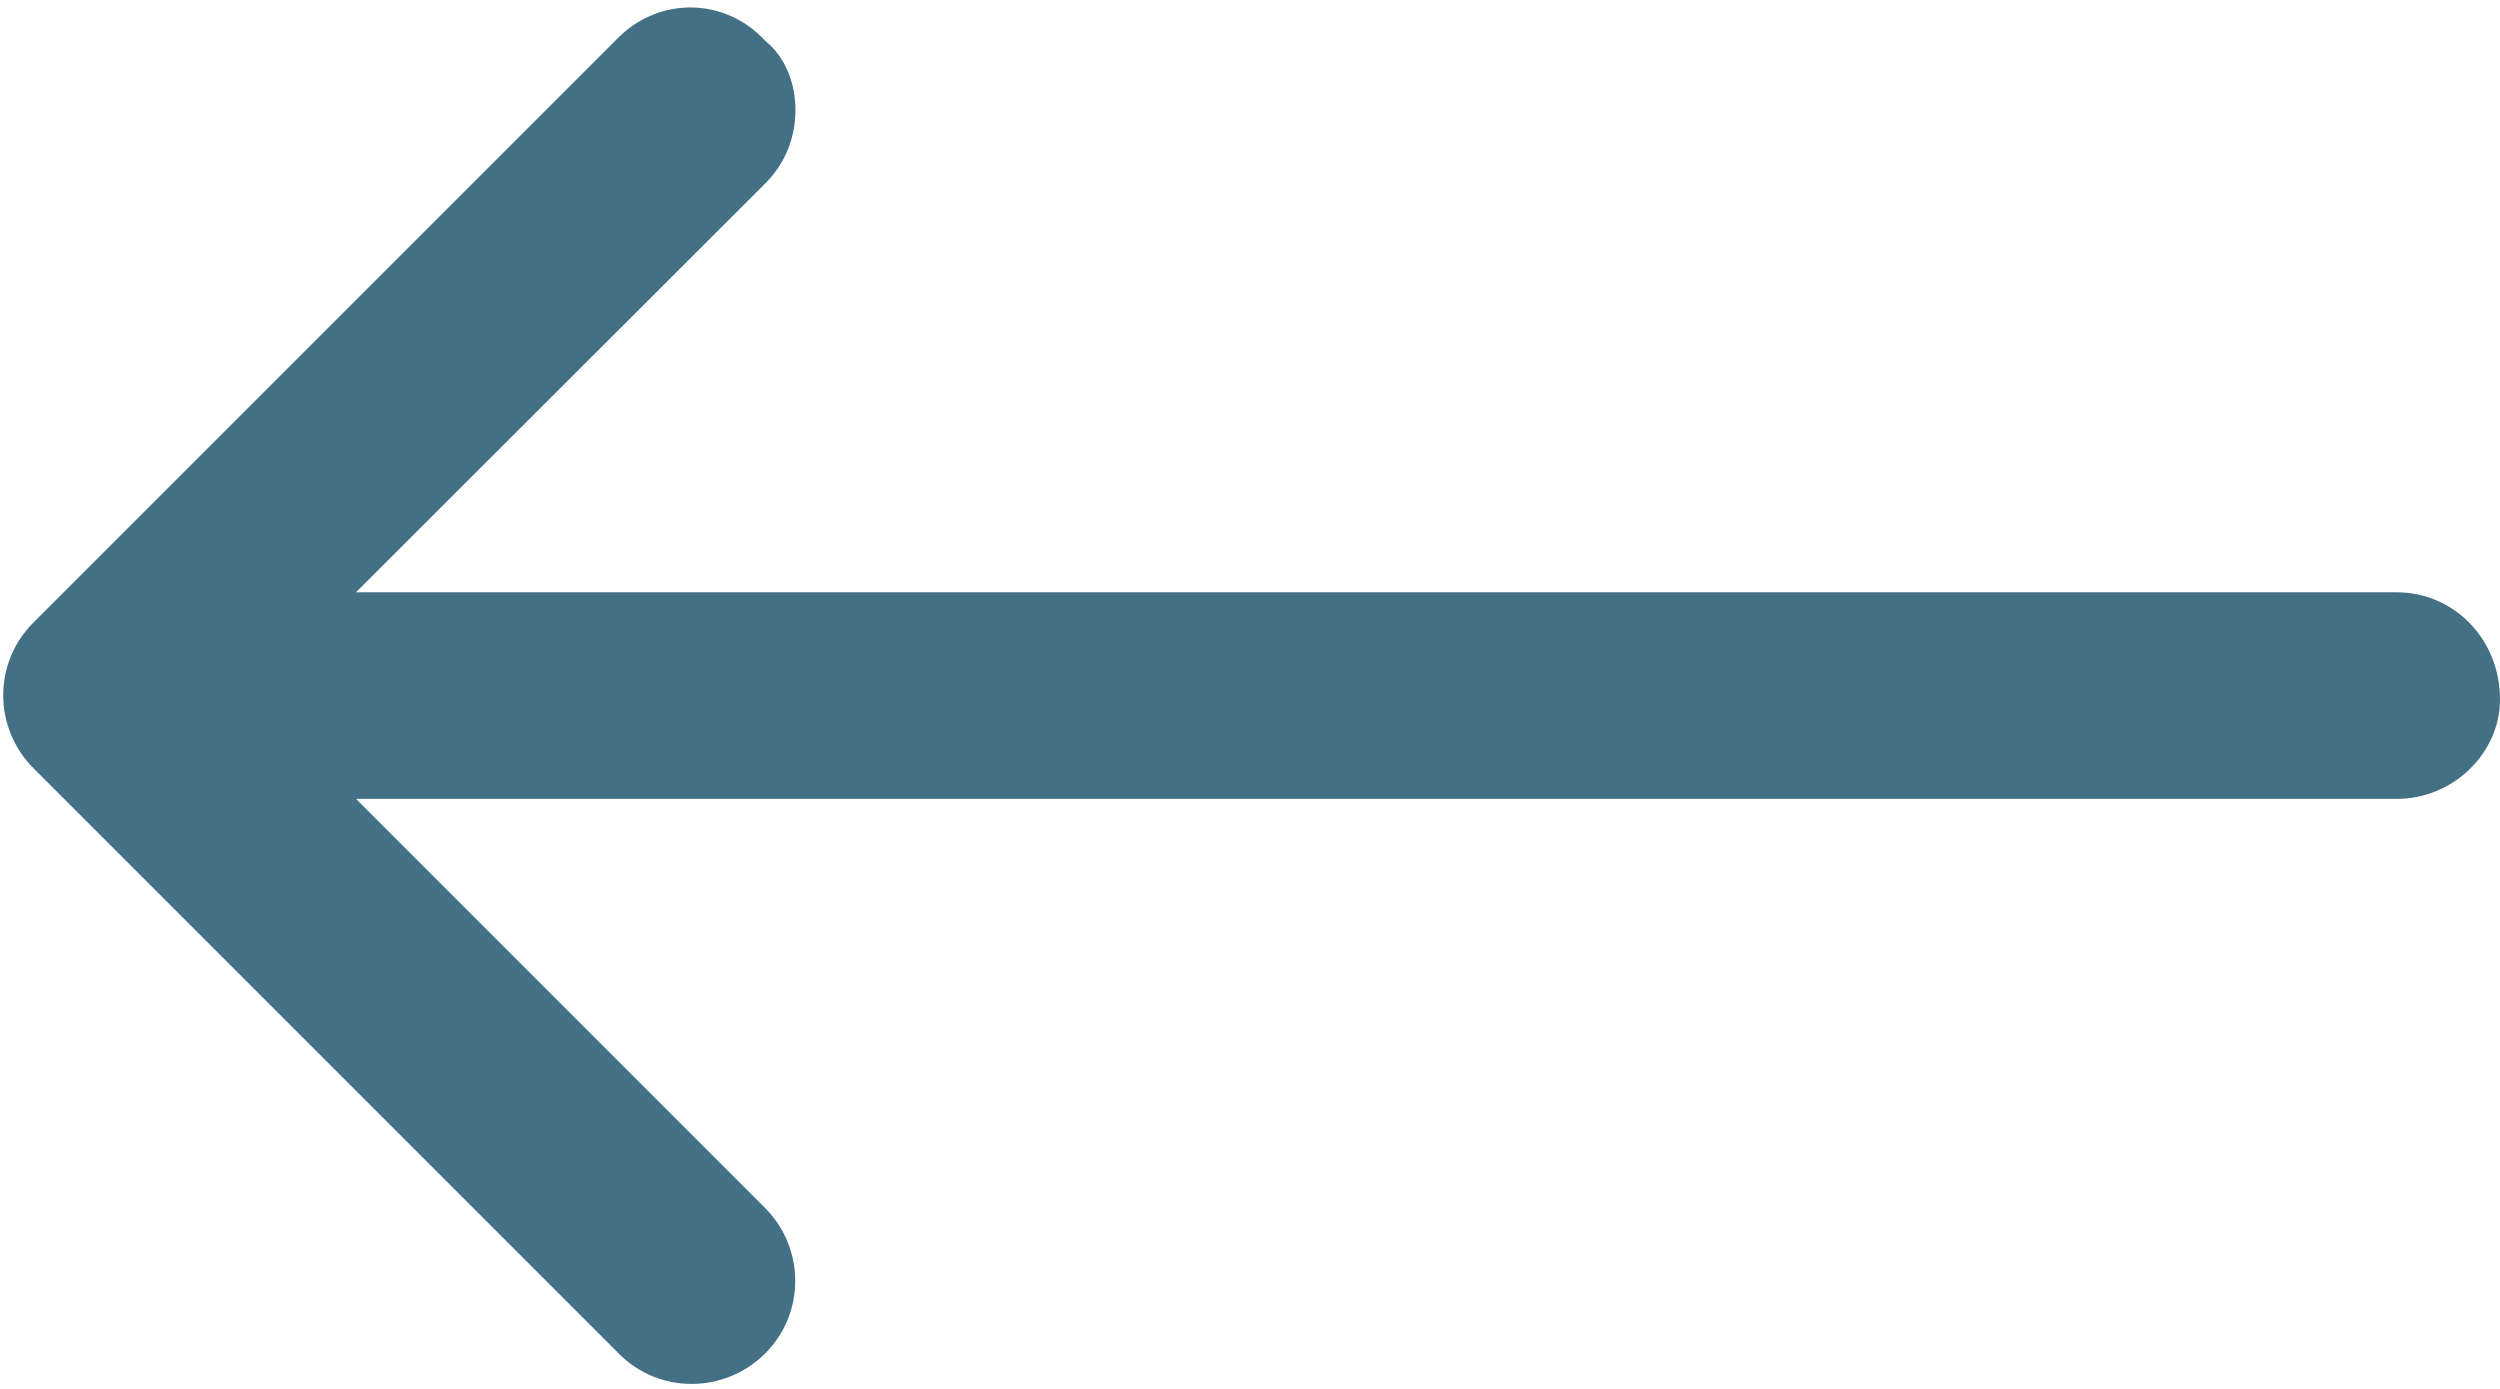 <?xml version="1.0" encoding="utf-8"?>
<!-- Generator: Adobe Illustrator 26.3.1, SVG Export Plug-In . SVG Version: 6.00 Build 0)  -->
<svg version="1.1" id="Layer_1" xmlns="http://www.w3.org/2000/svg" xmlns:xlink="http://www.w3.org/1999/xlink" x="0px" y="0px"
	 viewBox="0 0 580.8 322.7" style="enable-background:new 0 0 580.8 322.7;" xml:space="preserve">
<style type="text/css">
	.st0{fill:#437084;}
</style>
<path class="st0" d="M177.8,9.5c4.7,3.8,7,9.9,7,16.1s-2.3,12.3-7,17l-95.1,95h474.1c13.2,0,24,10.8,24,24.9
	c0,12.4-10.8,23.1-24,23.1H82.7l95,95c9.4,9.4,9.4,24.6,0,33.9s-24.6,9.4-33.9,0l-136-136c-9.4-9.4-9.4-24.6,0-33.9l136-136
	C153.2-0.7,168.4-0.7,177.8,9.5z"/>
</svg>
